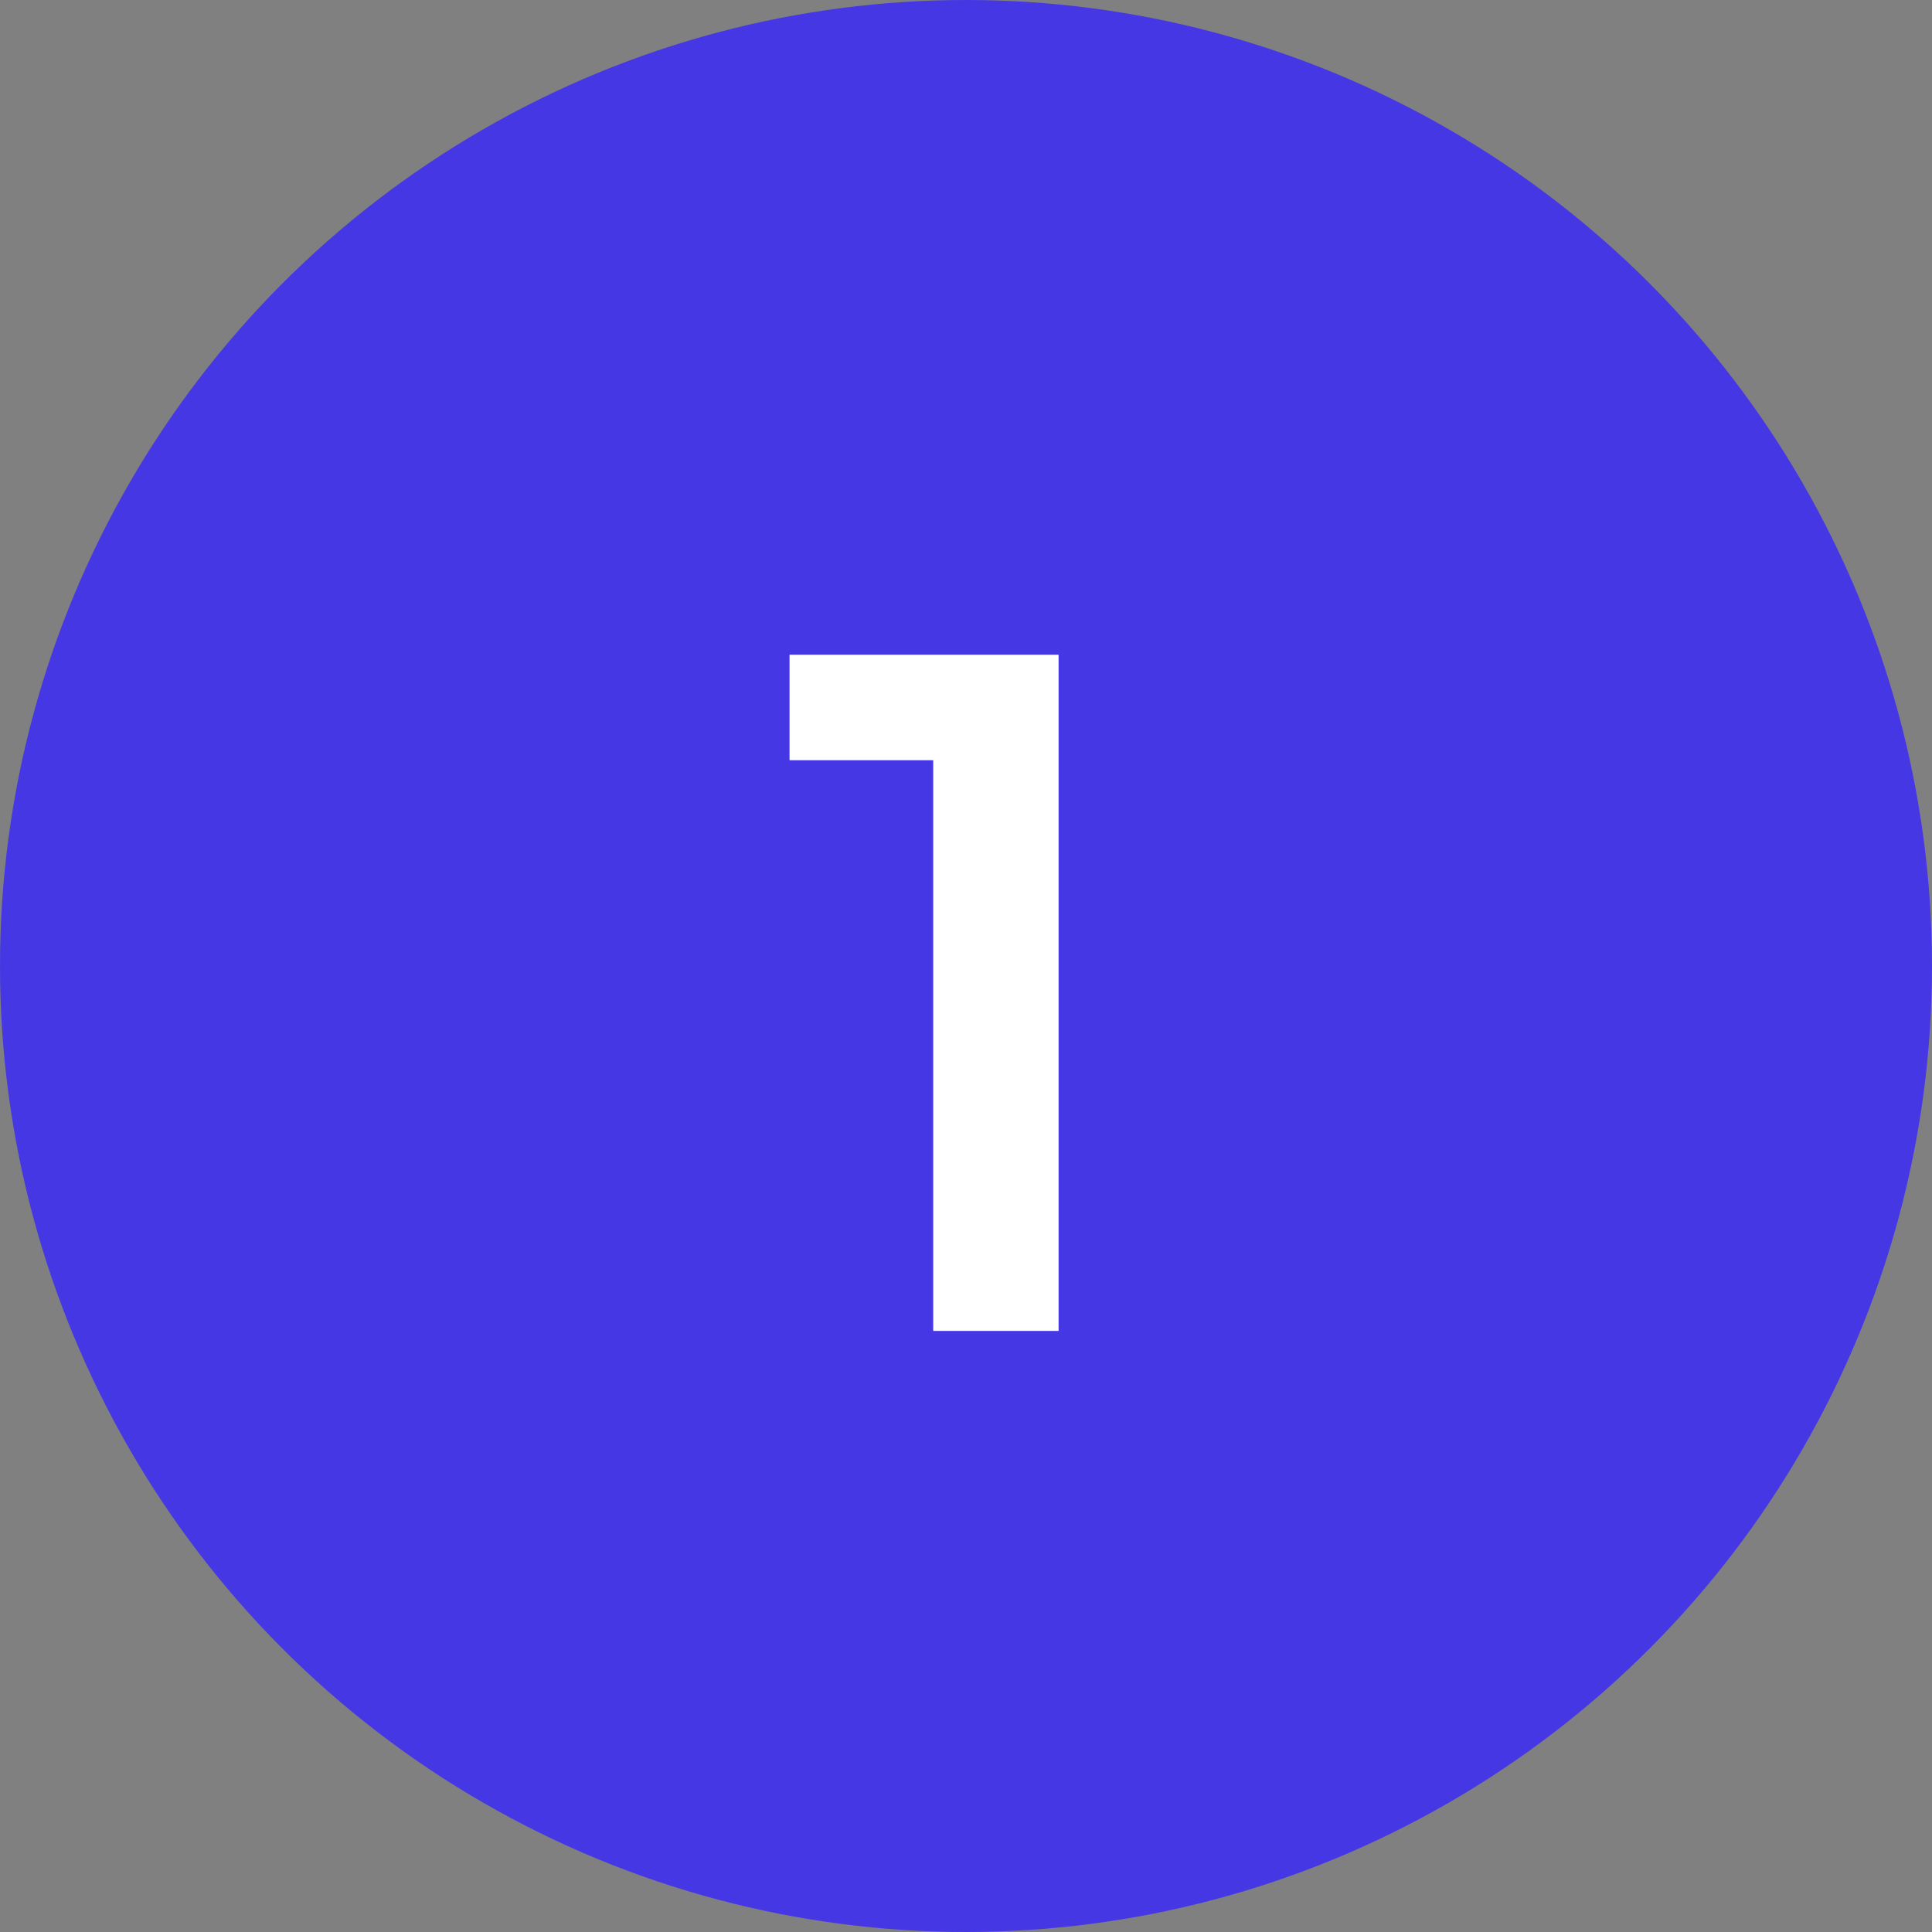 <svg xmlns="http://www.w3.org/2000/svg" width="90" height="90" viewBox="0 0 90 90"><rect x="0" y="0" width="90" height="90" fill="#808080" stroke="none"/><g transform="translate(-287 -739)"><circle cx="45" cy="45" r="45" transform="translate(287 739)" fill="#4538e4"></circle><path d="M-1.527,0V-29.26L1.02-26.585H-8.22V-31.5H4.313V0Z" transform="translate(332 801)" fill="#fff"></path></g></svg>